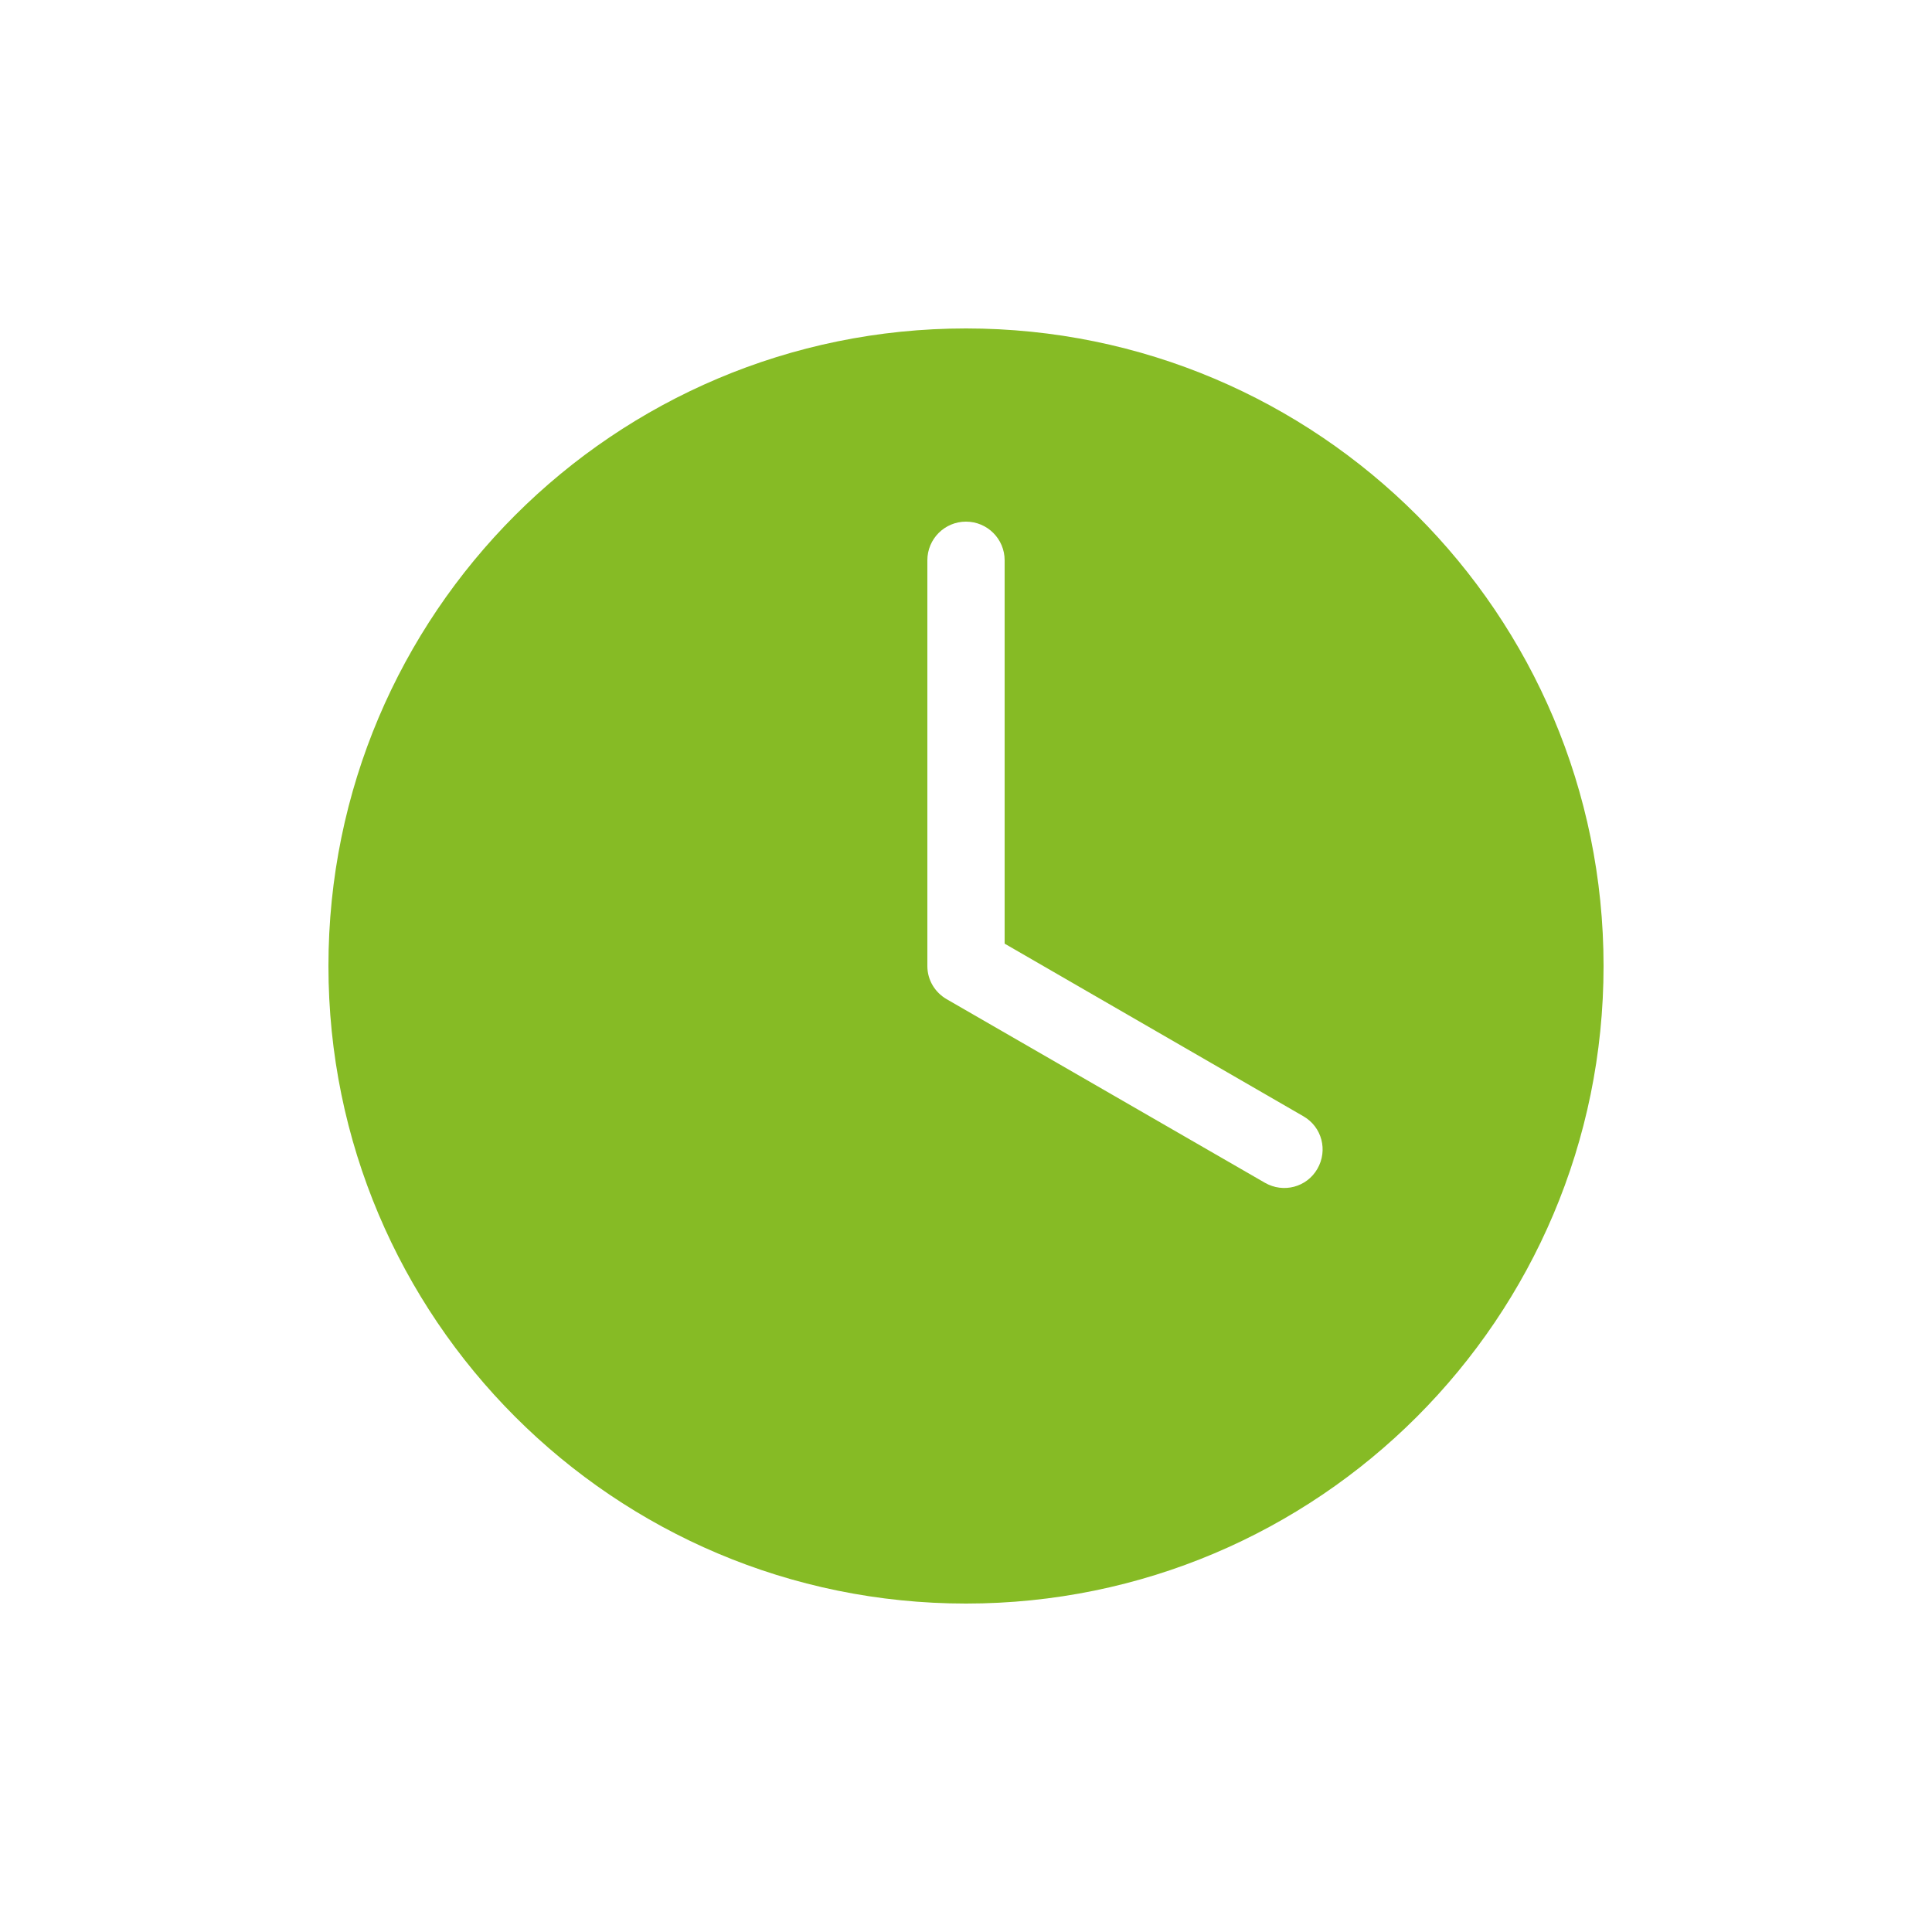 <?xml version="1.0" encoding="UTF-8"?>
<svg width="1200pt" height="1200pt" version="1.1" viewBox="0 0 1200 1200" xmlns="http://www.w3.org/2000/svg">
 <path d="m600 204c-218.7 0-396 177.3-396 396s177.3 396 396 396 396-177.3 396-396-177.3-396-396-396zm0 120c13.254 0 24 10.746 24 24v238.12l185.62 107.25c11.477 6.629 15.254 21.145 8.625 32.625s-21.145 15.254-32.625 8.625c-65.812-37.969-132-76.156-197.62-114-7.164-4.152-12-11.75-12-20.625v-252c0-13.254 10.746-24 24-24z" fill="#86bb25"/>
</svg>

